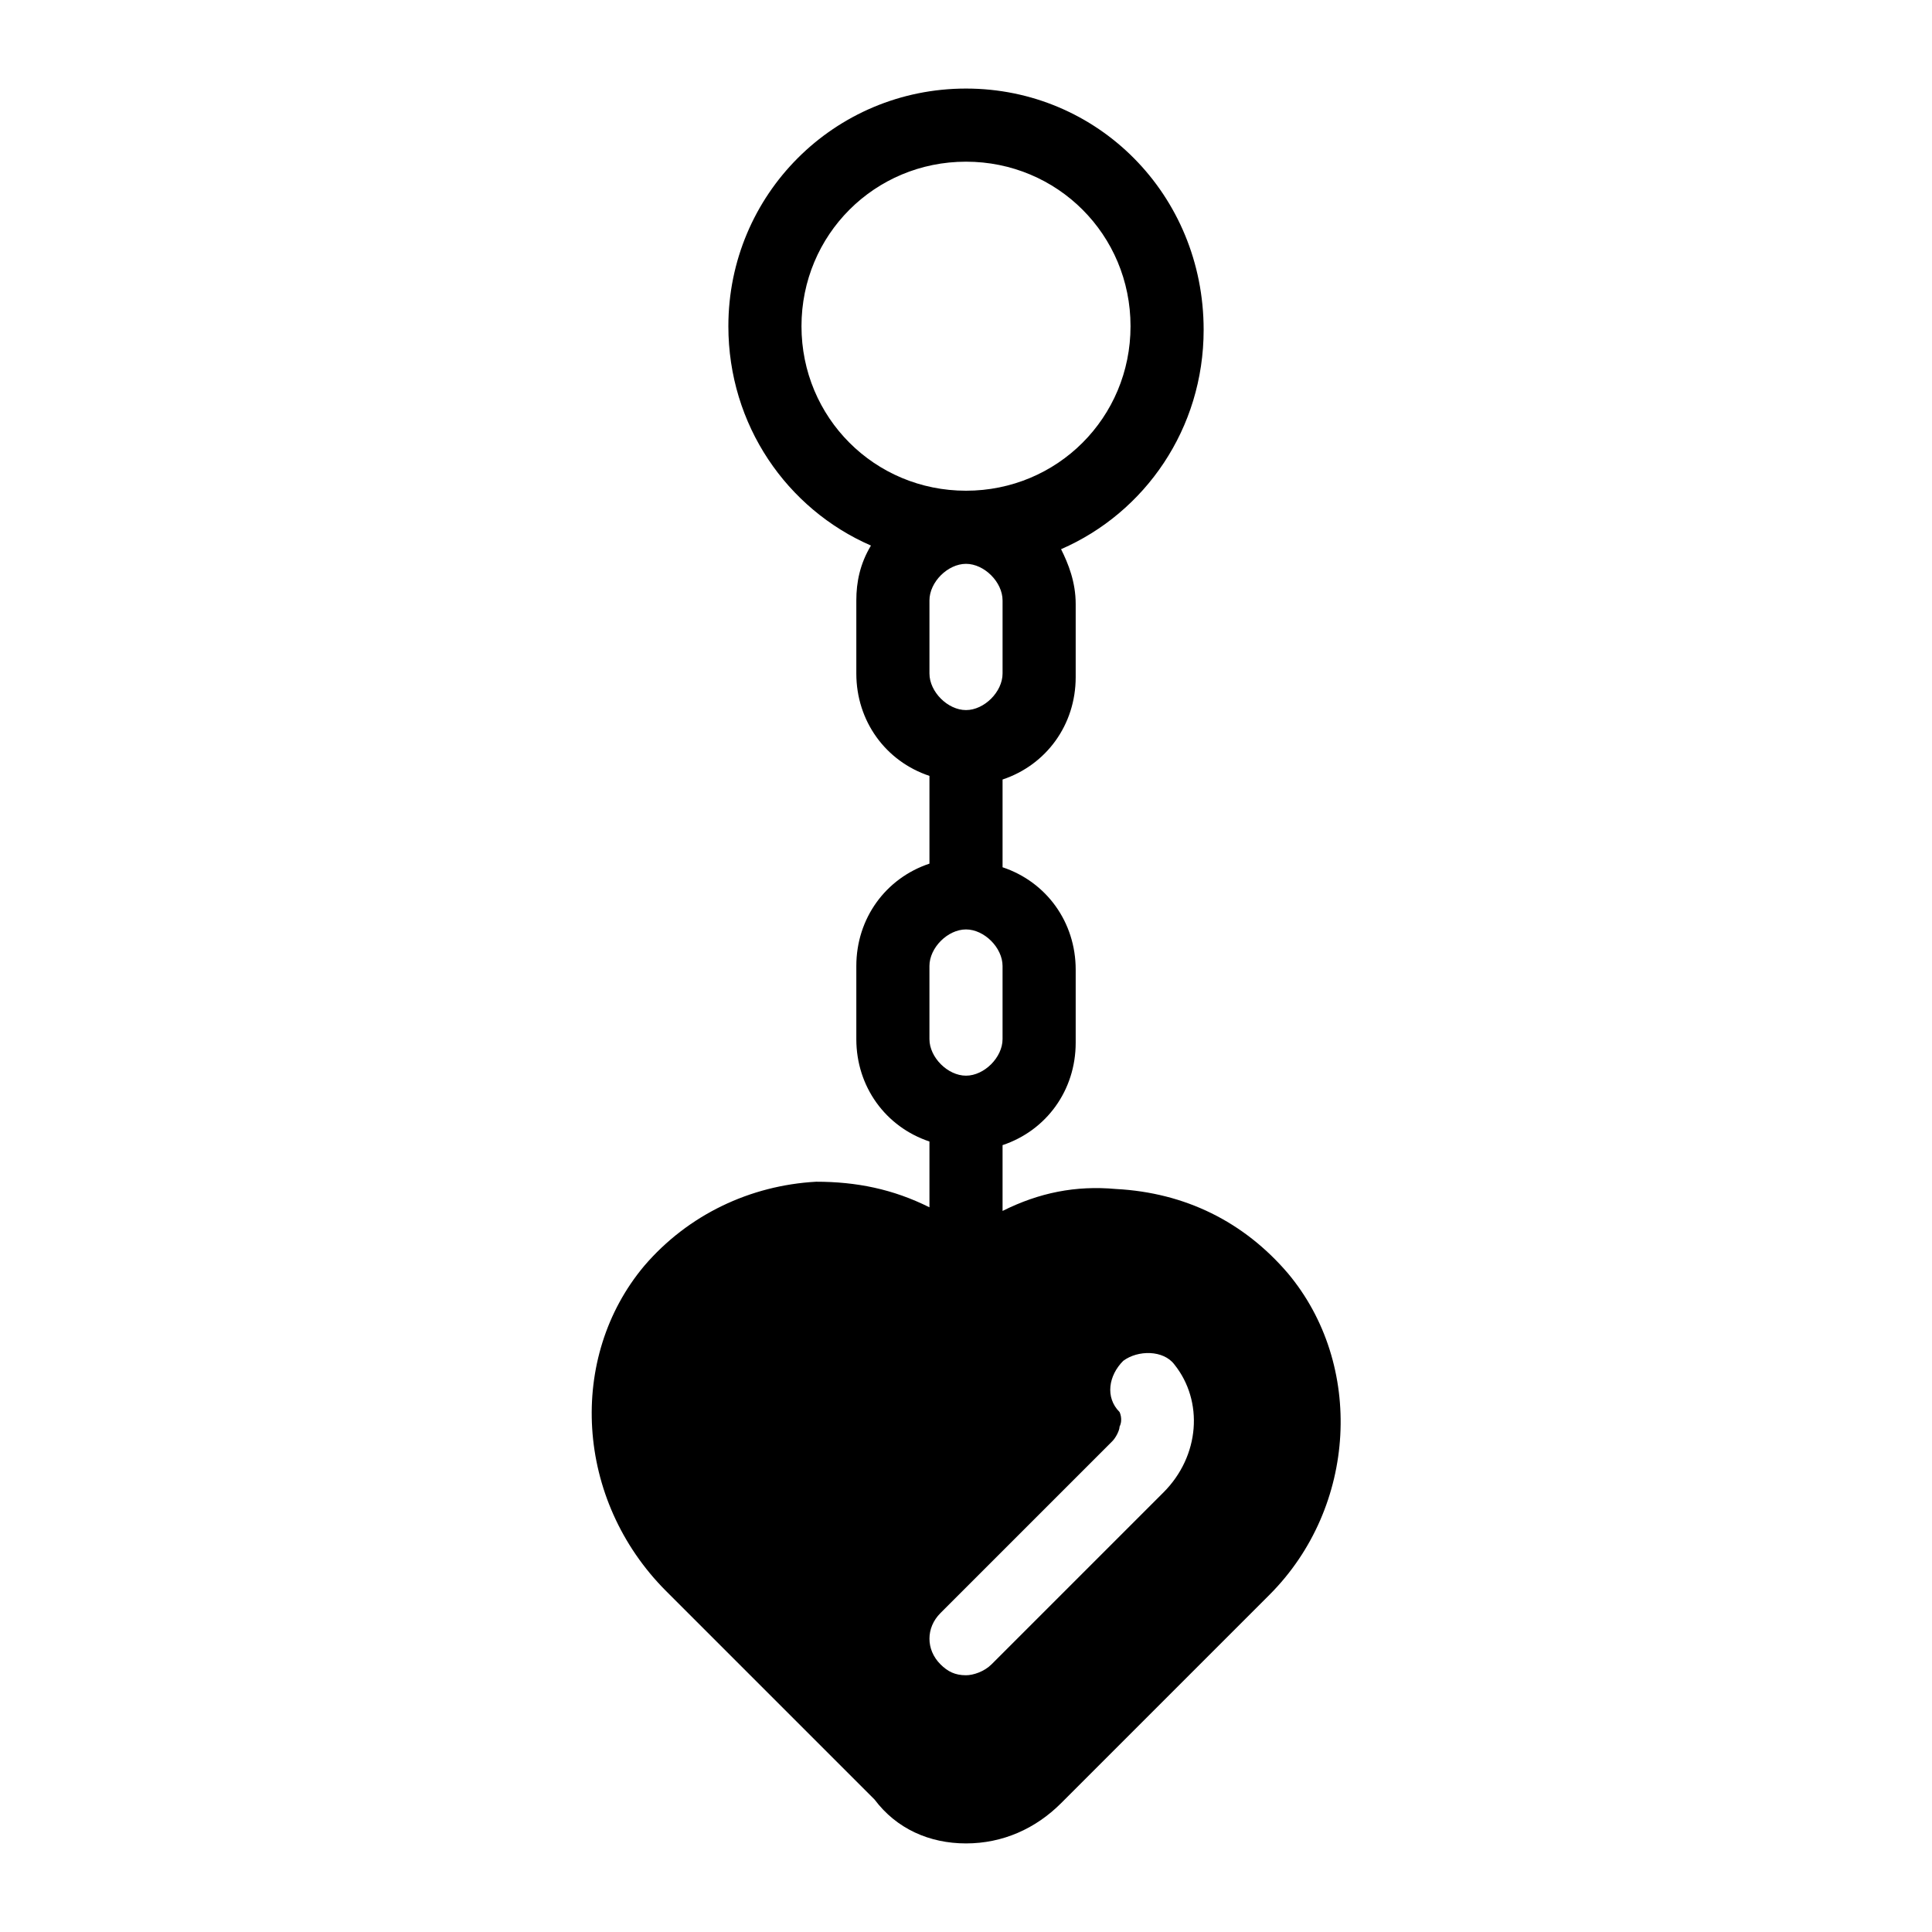 <?xml version="1.0" encoding="UTF-8"?>
<!-- Uploaded to: ICON Repo, www.iconrepo.com, Generator: ICON Repo Mixer Tools -->
<svg fill="#000000" width="800px" height="800px" version="1.1" viewBox="144 144 512 512" xmlns="http://www.w3.org/2000/svg">
 <path d="m485.26 481.38c-11.625-13.562-27.129-21.316-45.535-22.285-10.66-0.969-20.348 0.969-30.035 5.816v-17.441c11.625-3.875 19.379-14.531 19.379-27.129v-19.379c0-12.594-7.75-23.254-19.379-27.129v-23.254c11.625-3.875 19.379-14.531 19.379-27.129v-19.379c0-5.812-1.938-10.656-3.875-14.531 22.285-9.688 37.785-31.973 37.785-58.133 0-35.844-28.098-63.938-62.977-63.938s-62.977 28.098-62.977 62.977c0 26.16 15.5 48.441 37.785 58.133-2.906 4.844-3.875 9.688-3.875 14.531v19.379c0 12.594 7.75 23.254 19.379 27.129v23.254c-11.625 3.875-19.379 14.531-19.379 27.129v19.379c0 12.594 7.75 23.254 19.379 27.129v17.441c-9.688-4.844-19.379-6.781-30.035-6.781-17.441 0.969-33.91 8.719-45.535 22.285-20.348 24.223-18.41 62.008 5.812 86.23l55.227 55.227c5.809 7.738 14.527 11.613 24.219 11.613 9.688 0 18.41-3.875 25.191-10.656l55.227-55.227c23.25-23.254 25.188-61.039 4.84-85.262zm-75.57-158.89c0 4.844-4.844 9.688-9.688 9.688s-9.688-4.844-9.688-9.688v-19.379c0-4.844 4.844-9.688 9.688-9.688s9.688 4.844 9.688 9.688zm-53.289-92.043c0-24.219 19.379-43.598 43.602-43.598s43.598 19.379 43.598 43.598c0 24.223-19.379 43.598-43.598 43.598-24.223 0.004-43.602-19.375-43.602-43.598zm33.91 169.55c0-4.844 4.844-9.688 9.688-9.688s9.688 4.844 9.688 9.688v19.379c0 4.844-4.844 9.688-9.688 9.688s-9.688-4.844-9.688-9.688zm62.008 139.52-45.535 45.535c-1.938 1.938-4.844 2.906-6.781 2.906-2.906 0-4.844-0.969-6.781-2.906-3.875-3.875-3.875-9.688 0-13.562l43.598-43.598 1.938-1.941c0.969-0.969 1.938-2.906 1.938-3.875 0.969-1.938 0-3.875 0-3.875-3.875-3.875-2.906-9.688 0.969-13.562 3.875-2.906 10.656-2.906 13.562 0.969 7.754 9.688 6.781 24.223-2.906 33.91z"/>
</svg>